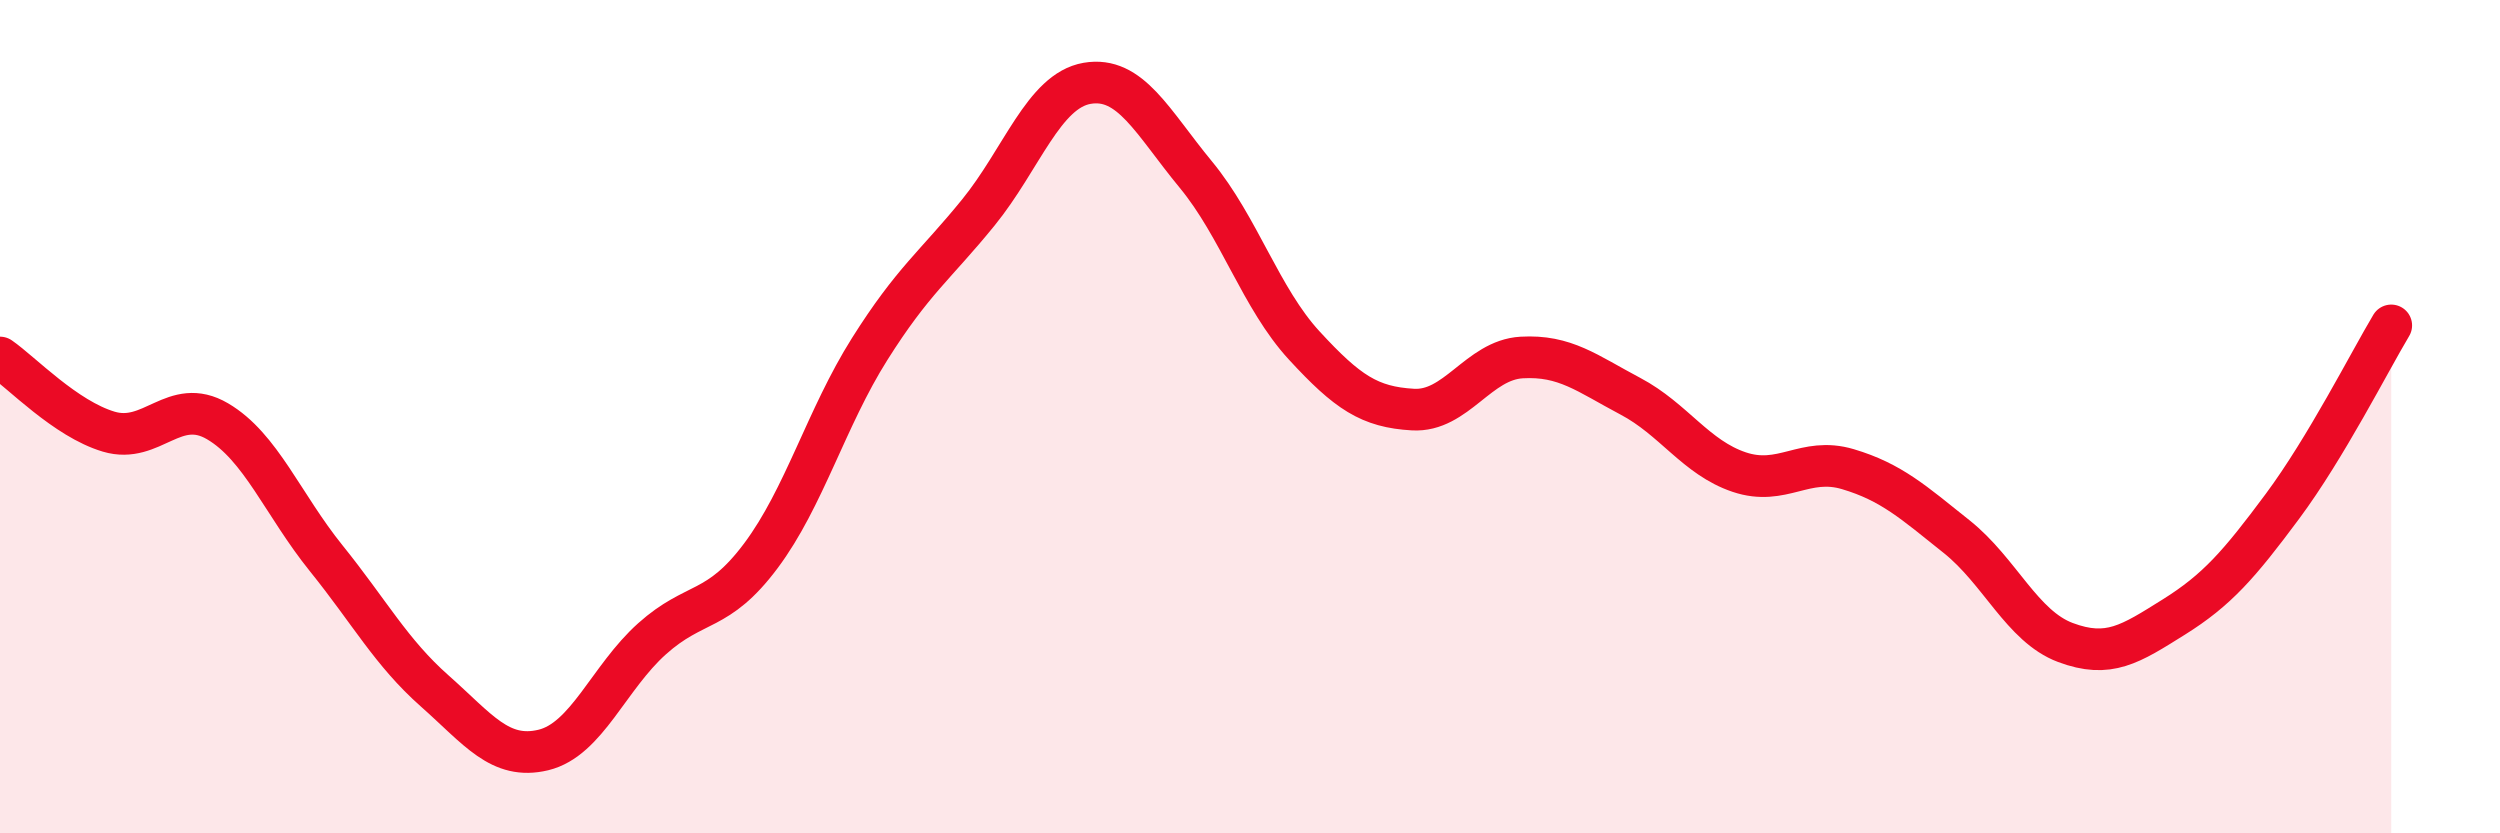 
    <svg width="60" height="20" viewBox="0 0 60 20" xmlns="http://www.w3.org/2000/svg">
      <path
        d="M 0,8.58 C 0.52,8.94 1.57,10.05 2.61,10.36 C 3.65,10.67 4.18,9.5 5.22,10.11 C 6.26,10.72 6.79,12.11 7.83,13.4 C 8.87,14.69 9.39,15.66 10.43,16.58 C 11.47,17.5 12,18.25 13.04,18 C 14.08,17.75 14.61,16.26 15.65,15.33 C 16.69,14.4 17.22,14.73 18.26,13.34 C 19.3,11.95 19.83,10.03 20.87,8.38 C 21.91,6.73 22.44,6.38 23.48,5.1 C 24.52,3.82 25.05,2.18 26.09,2 C 27.13,1.82 27.66,2.93 28.7,4.19 C 29.74,5.45 30.26,7.16 31.3,8.29 C 32.34,9.42 32.87,9.77 33.91,9.83 C 34.95,9.89 35.48,8.64 36.52,8.58 C 37.56,8.52 38.09,8.96 39.13,9.51 C 40.17,10.06 40.7,10.98 41.74,11.33 C 42.78,11.68 43.31,10.95 44.35,11.26 C 45.39,11.57 45.92,12.05 46.96,12.88 C 48,13.71 48.53,15.03 49.57,15.42 C 50.61,15.81 51.13,15.46 52.17,14.81 C 53.21,14.16 53.74,13.55 54.78,12.15 C 55.82,10.75 56.87,8.68 57.39,7.81L57.39 20L0 20Z"
        fill="#EB0A25"
        opacity="0.1"
        stroke-linecap="round"
        stroke-linejoin="round"
      />
      <path
        d="M 0,8.58 C 0.52,8.94 1.57,10.05 2.61,10.36 C 3.65,10.67 4.18,9.5 5.22,10.11 C 6.26,10.72 6.79,12.11 7.83,13.4 C 8.87,14.69 9.39,15.66 10.43,16.58 C 11.47,17.5 12,18.25 13.04,18 C 14.08,17.75 14.61,16.26 15.65,15.33 C 16.69,14.4 17.22,14.73 18.26,13.34 C 19.3,11.95 19.83,10.03 20.87,8.38 C 21.91,6.73 22.44,6.38 23.48,5.1 C 24.52,3.82 25.05,2.18 26.09,2 C 27.13,1.82 27.66,2.93 28.7,4.19 C 29.74,5.45 30.26,7.16 31.3,8.29 C 32.34,9.42 32.87,9.77 33.91,9.83 C 34.95,9.89 35.48,8.64 36.52,8.58 C 37.56,8.52 38.09,8.96 39.13,9.51 C 40.17,10.06 40.7,10.98 41.74,11.33 C 42.78,11.68 43.31,10.95 44.35,11.26 C 45.39,11.57 45.92,12.05 46.96,12.88 C 48,13.71 48.53,15.03 49.57,15.42 C 50.61,15.81 51.13,15.46 52.17,14.81 C 53.21,14.16 53.74,13.55 54.78,12.15 C 55.82,10.75 56.87,8.68 57.39,7.81"
        stroke="#EB0A25"
        stroke-width="1"
        fill="none"
        stroke-linecap="round"
        stroke-linejoin="round"
      />
    </svg>
  